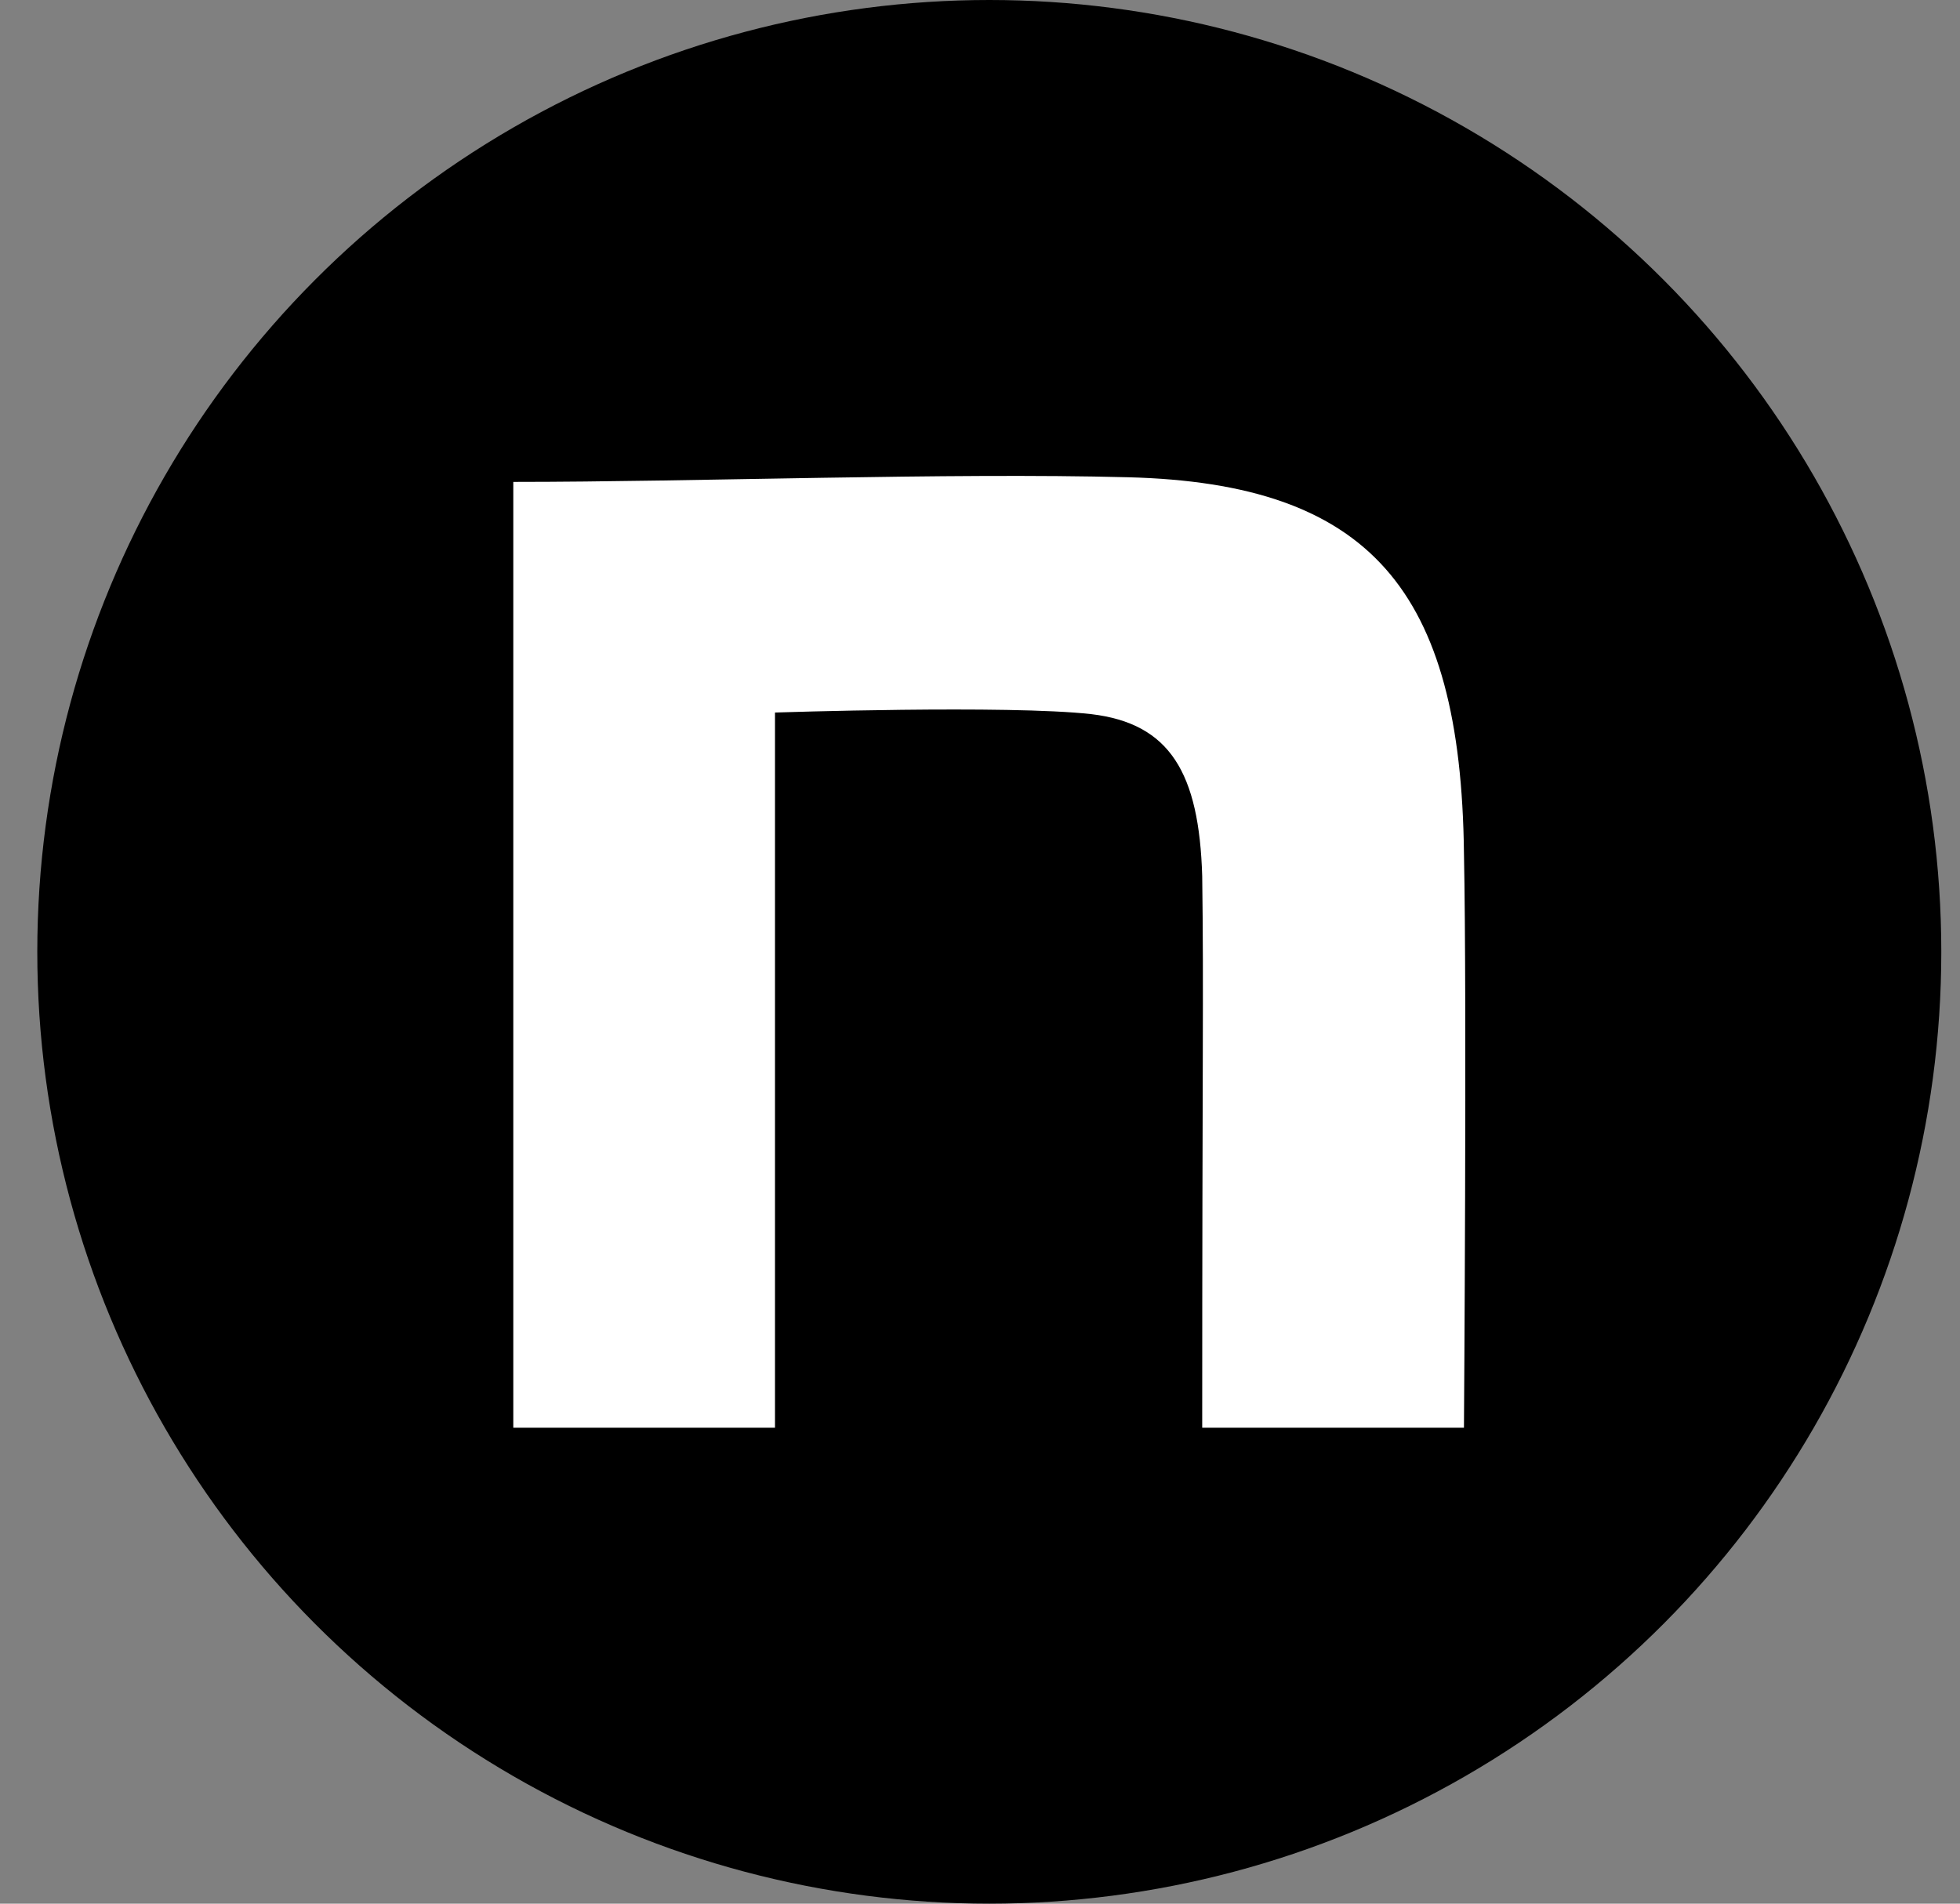 <svg width="35" height="34" viewBox="0 0 35 34" fill="none" xmlns="http://www.w3.org/2000/svg">
<rect x="0" y="0" width="35" height="34" fill="#808080" stroke="none"/>
<circle cx="17.666" cy="17" r="17" fill="black"/>
<path d="M9.166 8.607C12.44 8.607 16.924 8.439 20.144 8.524C24.464 8.635 26.087 10.537 26.142 15.236C26.197 17.893 26.142 25.5 26.142 25.5H21.468C21.468 18.844 21.496 17.745 21.468 15.648C21.413 13.802 20.892 12.922 19.489 12.755C18.003 12.587 13.839 12.726 13.839 12.726V25.5H9.166V8.607Z" fill="white"/>
</svg>
